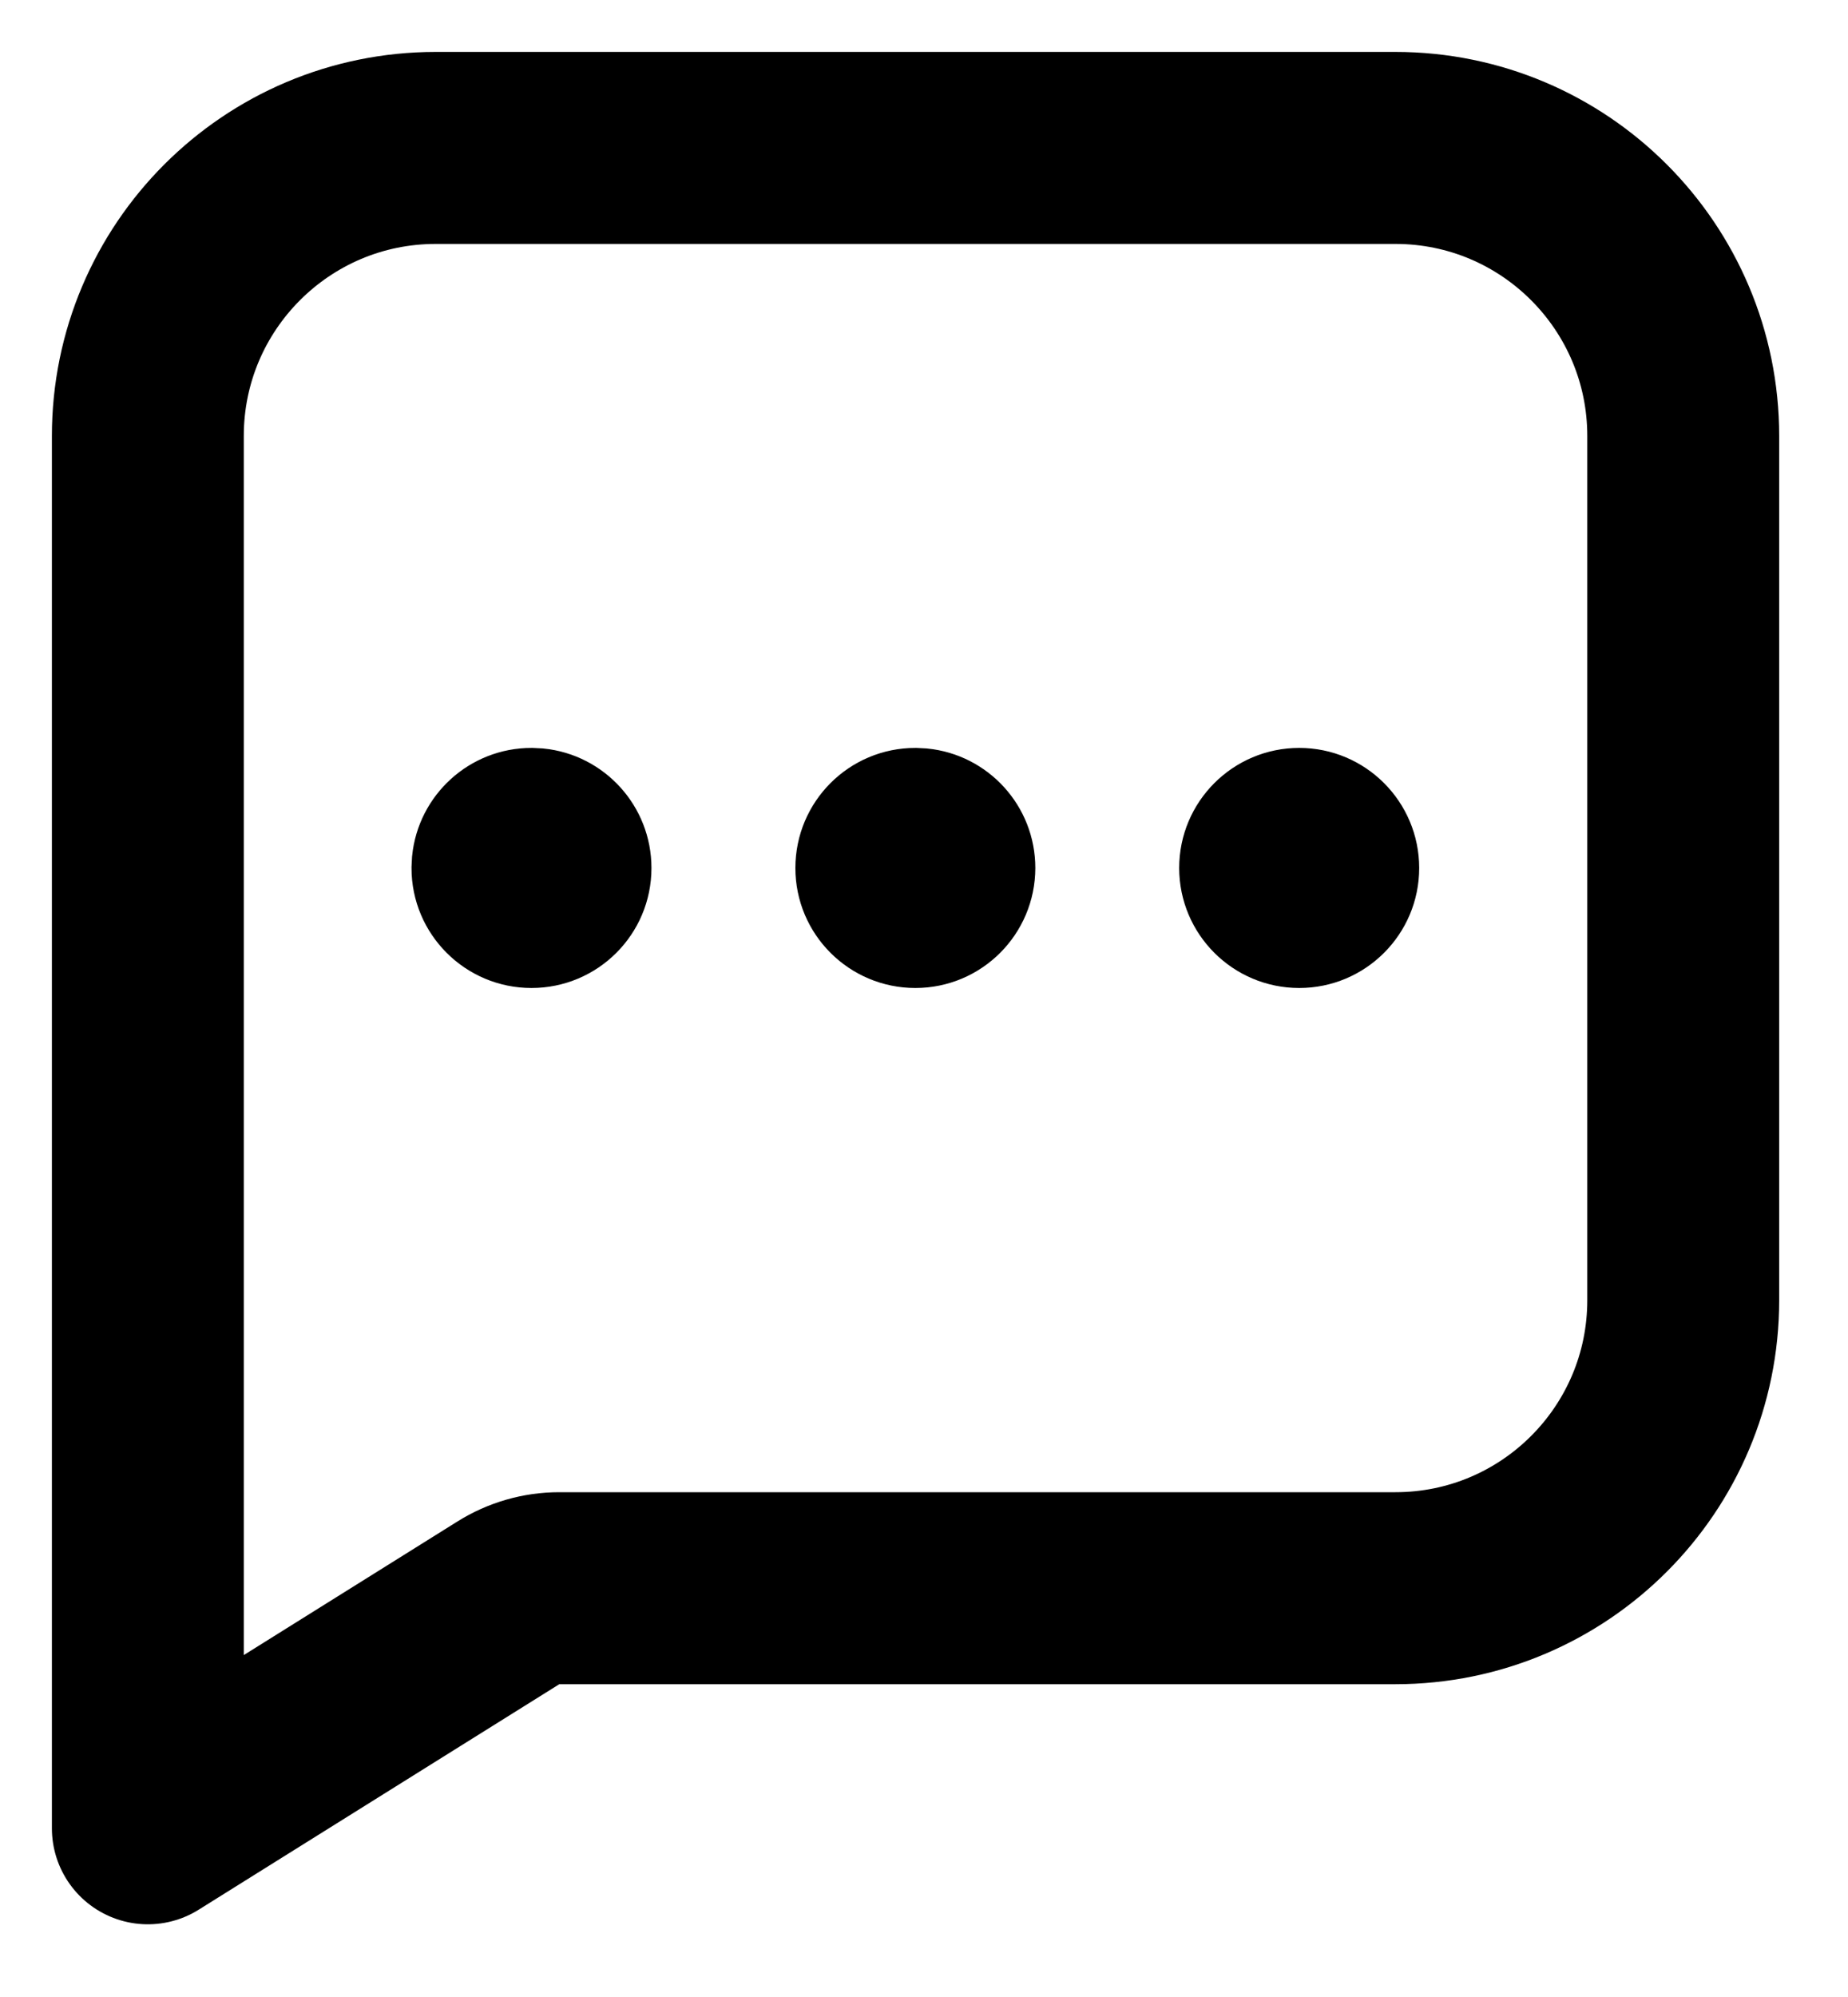<svg width="25" height="27" viewBox="0 0 25 27" fill="none" xmlns="http://www.w3.org/2000/svg">
<path d="M22.771 5.895C22.771 3.744 21.028 2 18.877 2H5.895C3.744 2 2 3.744 2 5.895V24.719L6.877 21.671C7.083 21.542 7.322 21.473 7.565 21.473H18.877C21.028 21.473 22.771 19.73 22.771 17.579V5.895Z" stroke="black" stroke-width="2.596" stroke-linecap="square" stroke-linejoin="round"/>
<path d="M7.307 10.605C7.879 10.663 8.326 11.148 8.326 11.736C8.326 12.363 7.818 12.871 7.19 12.871C6.563 12.871 6.054 12.363 6.054 11.736L6.06 11.619C6.118 11.046 6.602 10.599 7.19 10.599L7.307 10.605ZM12.499 10.605C13.072 10.663 13.519 11.147 13.519 11.736C13.518 12.363 13.01 12.871 12.383 12.871C11.756 12.871 11.247 12.363 11.247 11.736C11.247 11.108 11.755 10.599 12.383 10.599L12.499 10.605ZM17.576 10.599C18.203 10.599 18.712 11.108 18.712 11.736C18.712 12.363 18.203 12.871 17.576 12.871C16.949 12.871 16.44 12.363 16.439 11.736C16.439 11.108 16.949 10.599 17.576 10.599Z" fill="black" stroke="black" stroke-width="0.974" stroke-linecap="square"/>
</svg>
